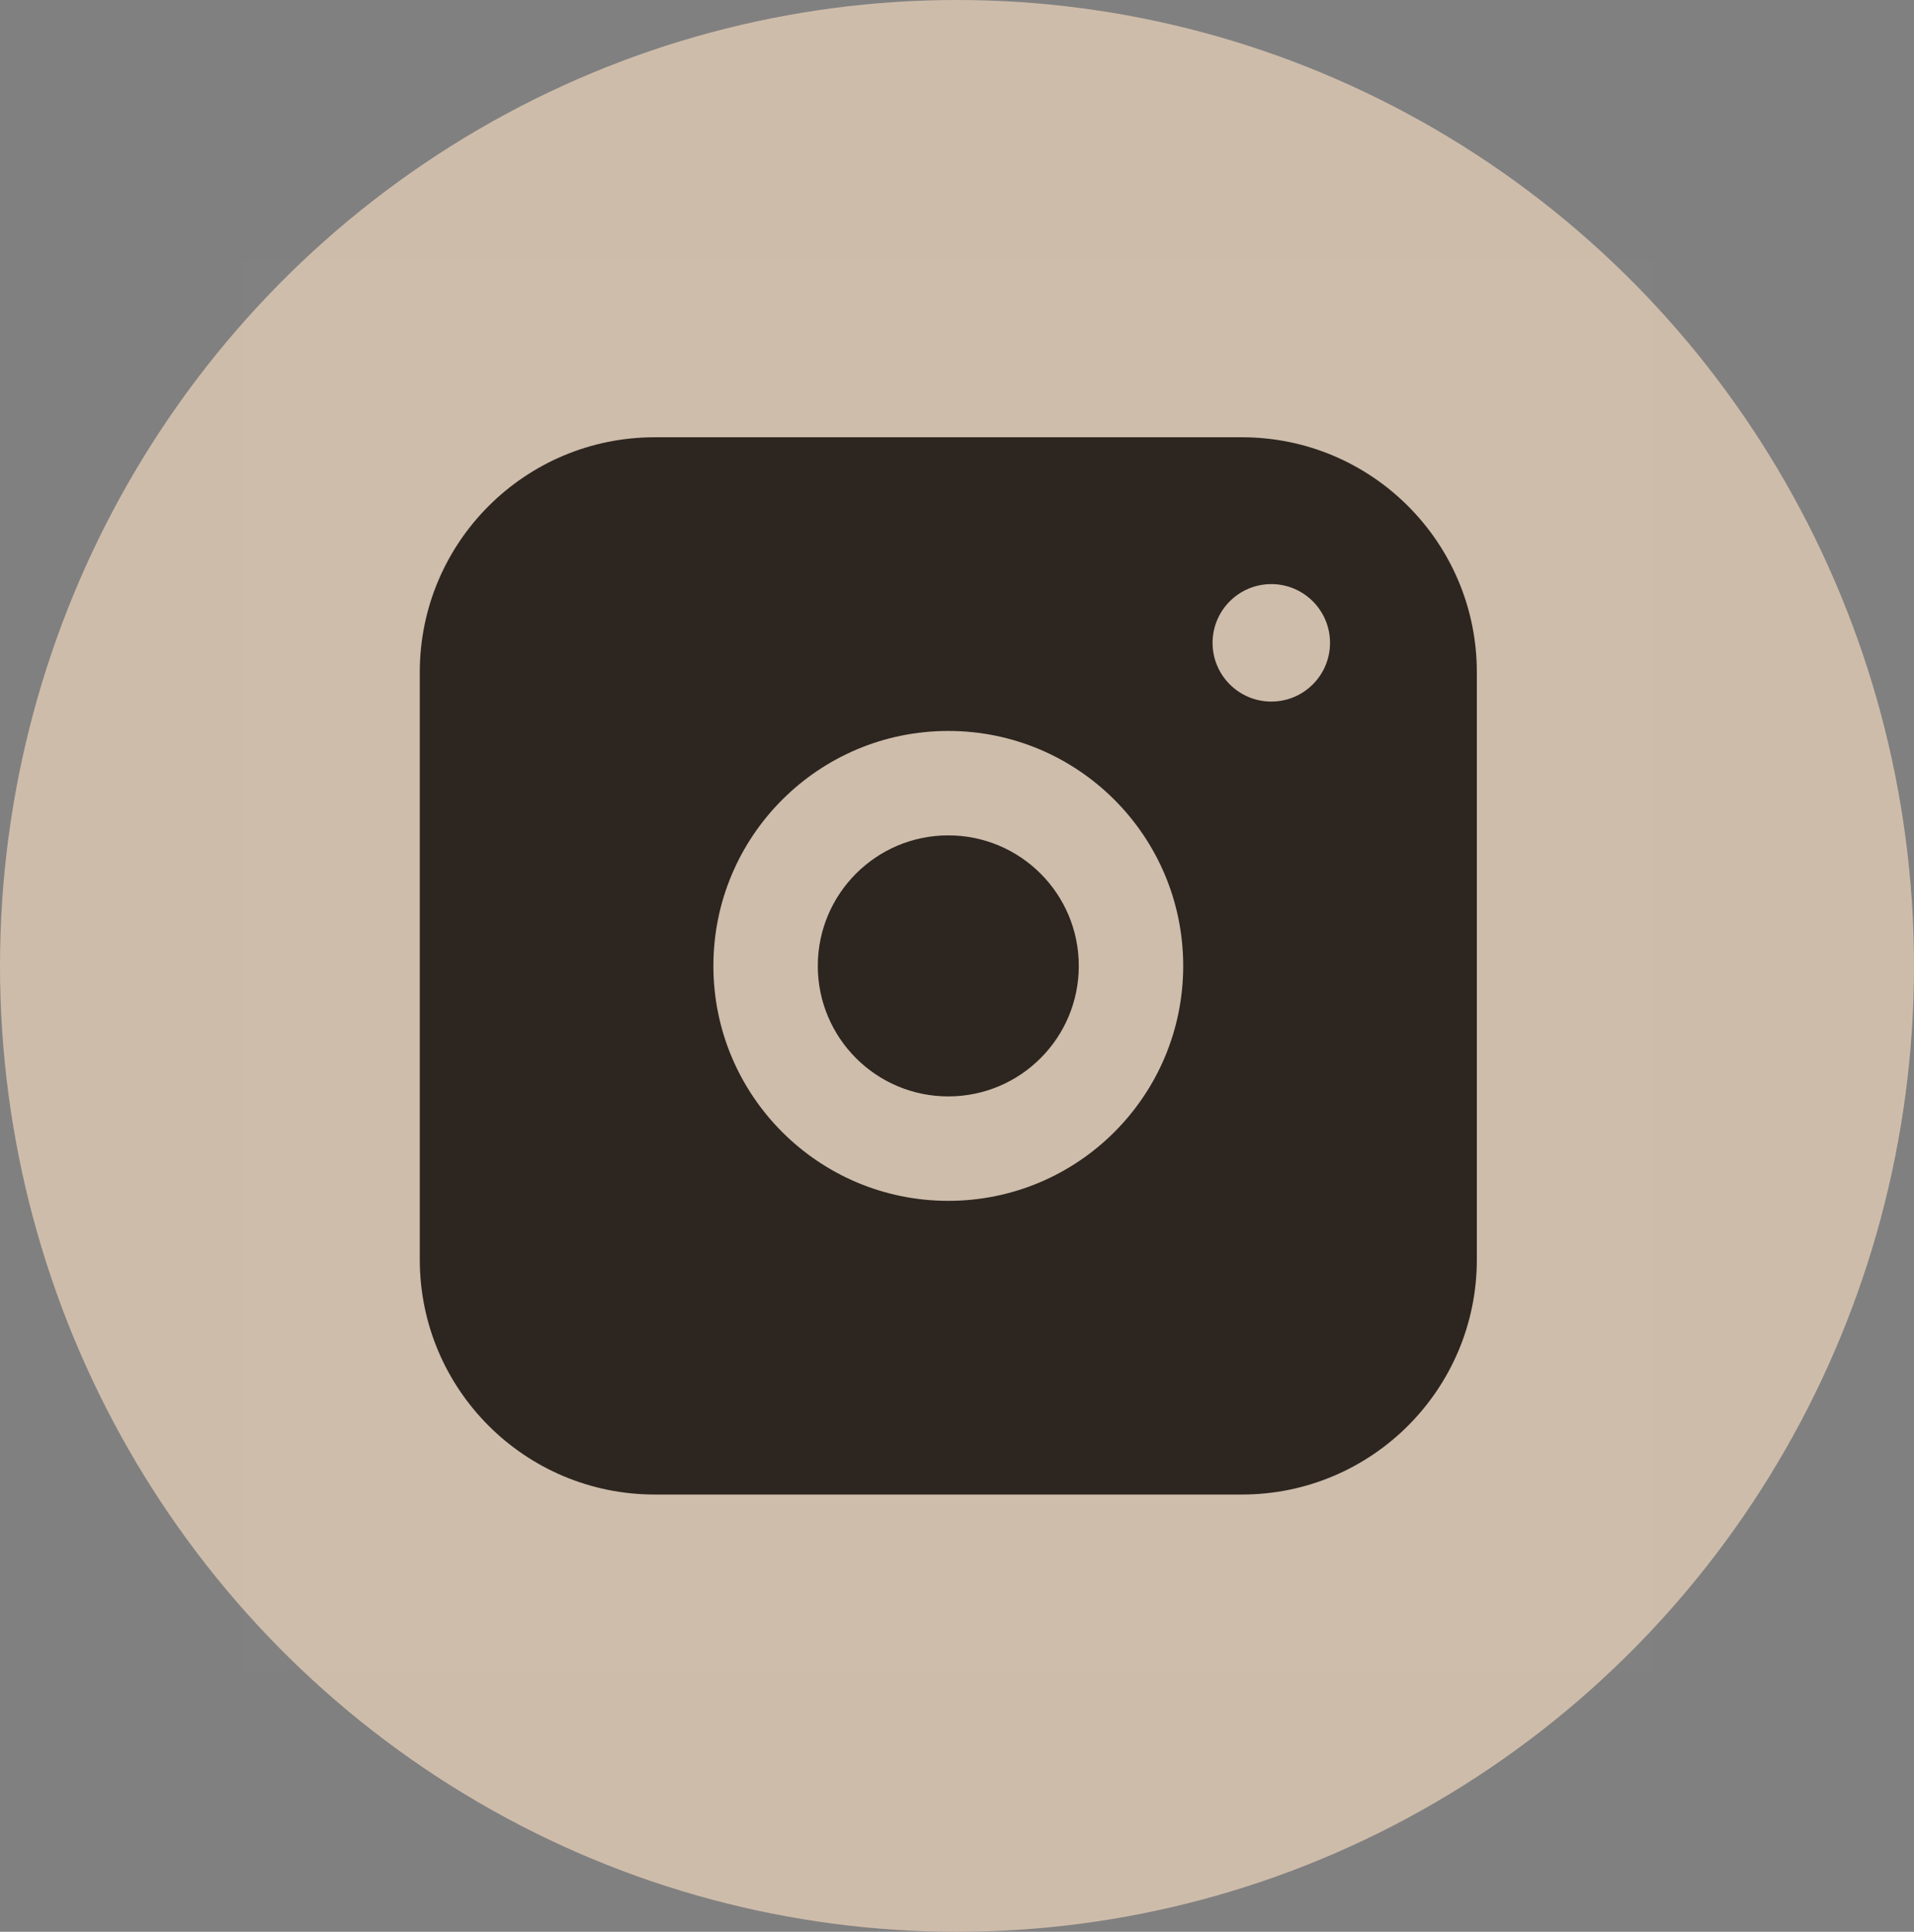 <?xml version="1.0" encoding="UTF-8"?> <svg xmlns="http://www.w3.org/2000/svg" width="110" height="111" viewBox="0 0 110 111" fill="none"><rect x="0" y="0" width="110" height="111" fill="#808080" stroke="none"/> <ellipse cx="55" cy="55.5" rx="55" ry="55.5" fill="#CEBCAA"></ellipse> <path d="M14 15H95V96H14V15Z" fill="white" fill-opacity="0.01"></path> <path fill-rule="evenodd" clip-rule="evenodd" d="M71.376 25.125H37.626C30.17 25.125 24.125 31.169 24.125 38.625V72.375C24.125 79.831 30.17 85.875 37.626 85.875H71.376C78.831 85.875 84.876 79.831 84.876 72.375V38.625C84.876 31.169 78.831 25.125 71.376 25.125ZM54.5 69C61.956 69 68 62.956 68 55.5C68 48.044 61.956 42 54.5 42C47.044 42 41 48.044 41 55.5C41 62.956 47.044 69 54.5 69ZM76.438 36.938C76.438 38.801 74.927 40.312 73.063 40.312C71.199 40.312 69.688 38.801 69.688 36.938C69.688 35.074 71.199 33.562 73.063 33.562C74.927 33.562 76.438 35.074 76.438 36.938Z" fill="#2D2620"></path> <circle cx="54.5" cy="55.5" r="7.5" fill="#2D2620"></circle> </svg> 